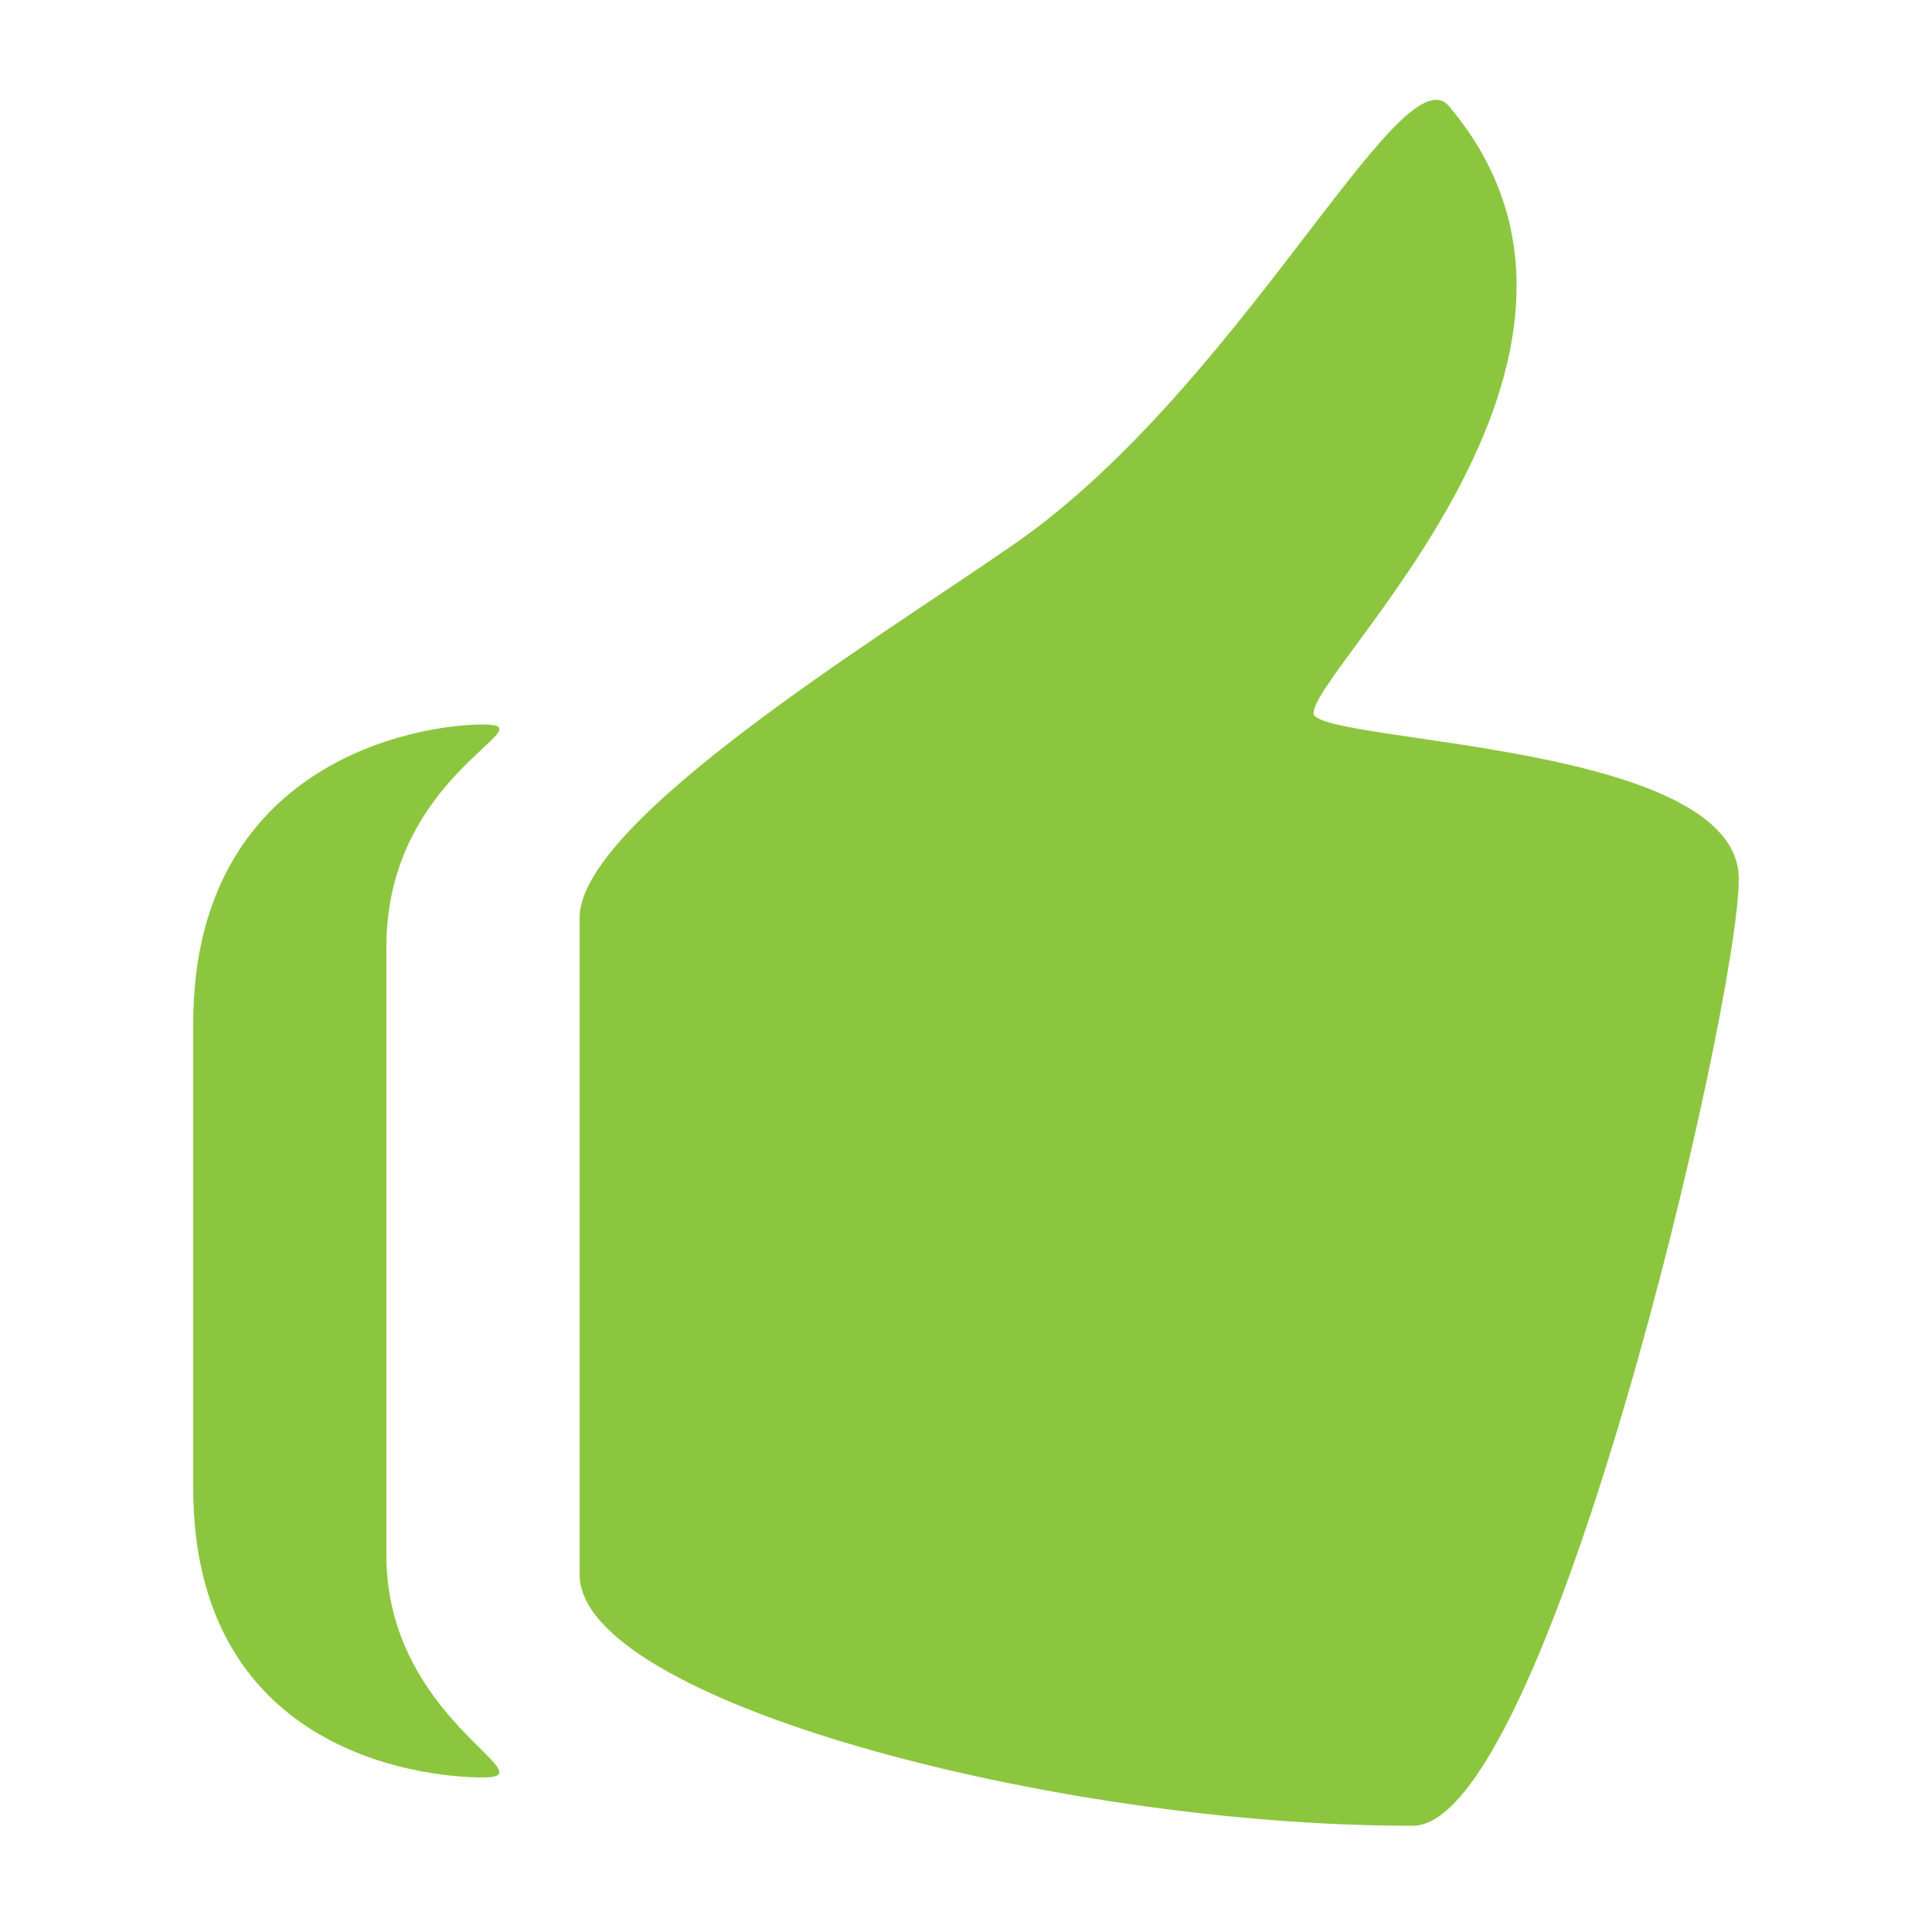<?xml version="1.0" encoding="utf-8"?>
<!-- Generator: Adobe Illustrator 25.2.0, SVG Export Plug-In . SVG Version: 6.00 Build 0)  -->
<svg version="1.1" id="Thumbs_up" xmlns="http://www.w3.org/2000/svg" xmlns:xlink="http://www.w3.org/1999/xlink" x="0px" y="0px"
	 viewBox="0 0 20 20" style="enable-background:new 0 0 20 20;" xml:space="preserve">
<style type="text/css">
	.st0{fill:#8CC63F;}
</style>
<path class="st0" d="M13.6,7.4C13.5,7,17.2,3.7,15,1.1c-0.5-0.6-2.2,3-4.6,4.6C9.1,6.6,6,8.5,6,9.5v6.8c0,1.3,4.9,2.6,8.6,2.6
	C16,19,18,10.4,18,9.1C18,7.7,13.8,7.7,13.6,7.4z M5,7.5c-0.7,0-3,0.4-3,3.1v4.8c0,2.7,2.3,3,3,3c0.7,0-1-0.6-1-2.3V9.8
	C4,8,5.7,7.5,5,7.5z"/>
</svg>
